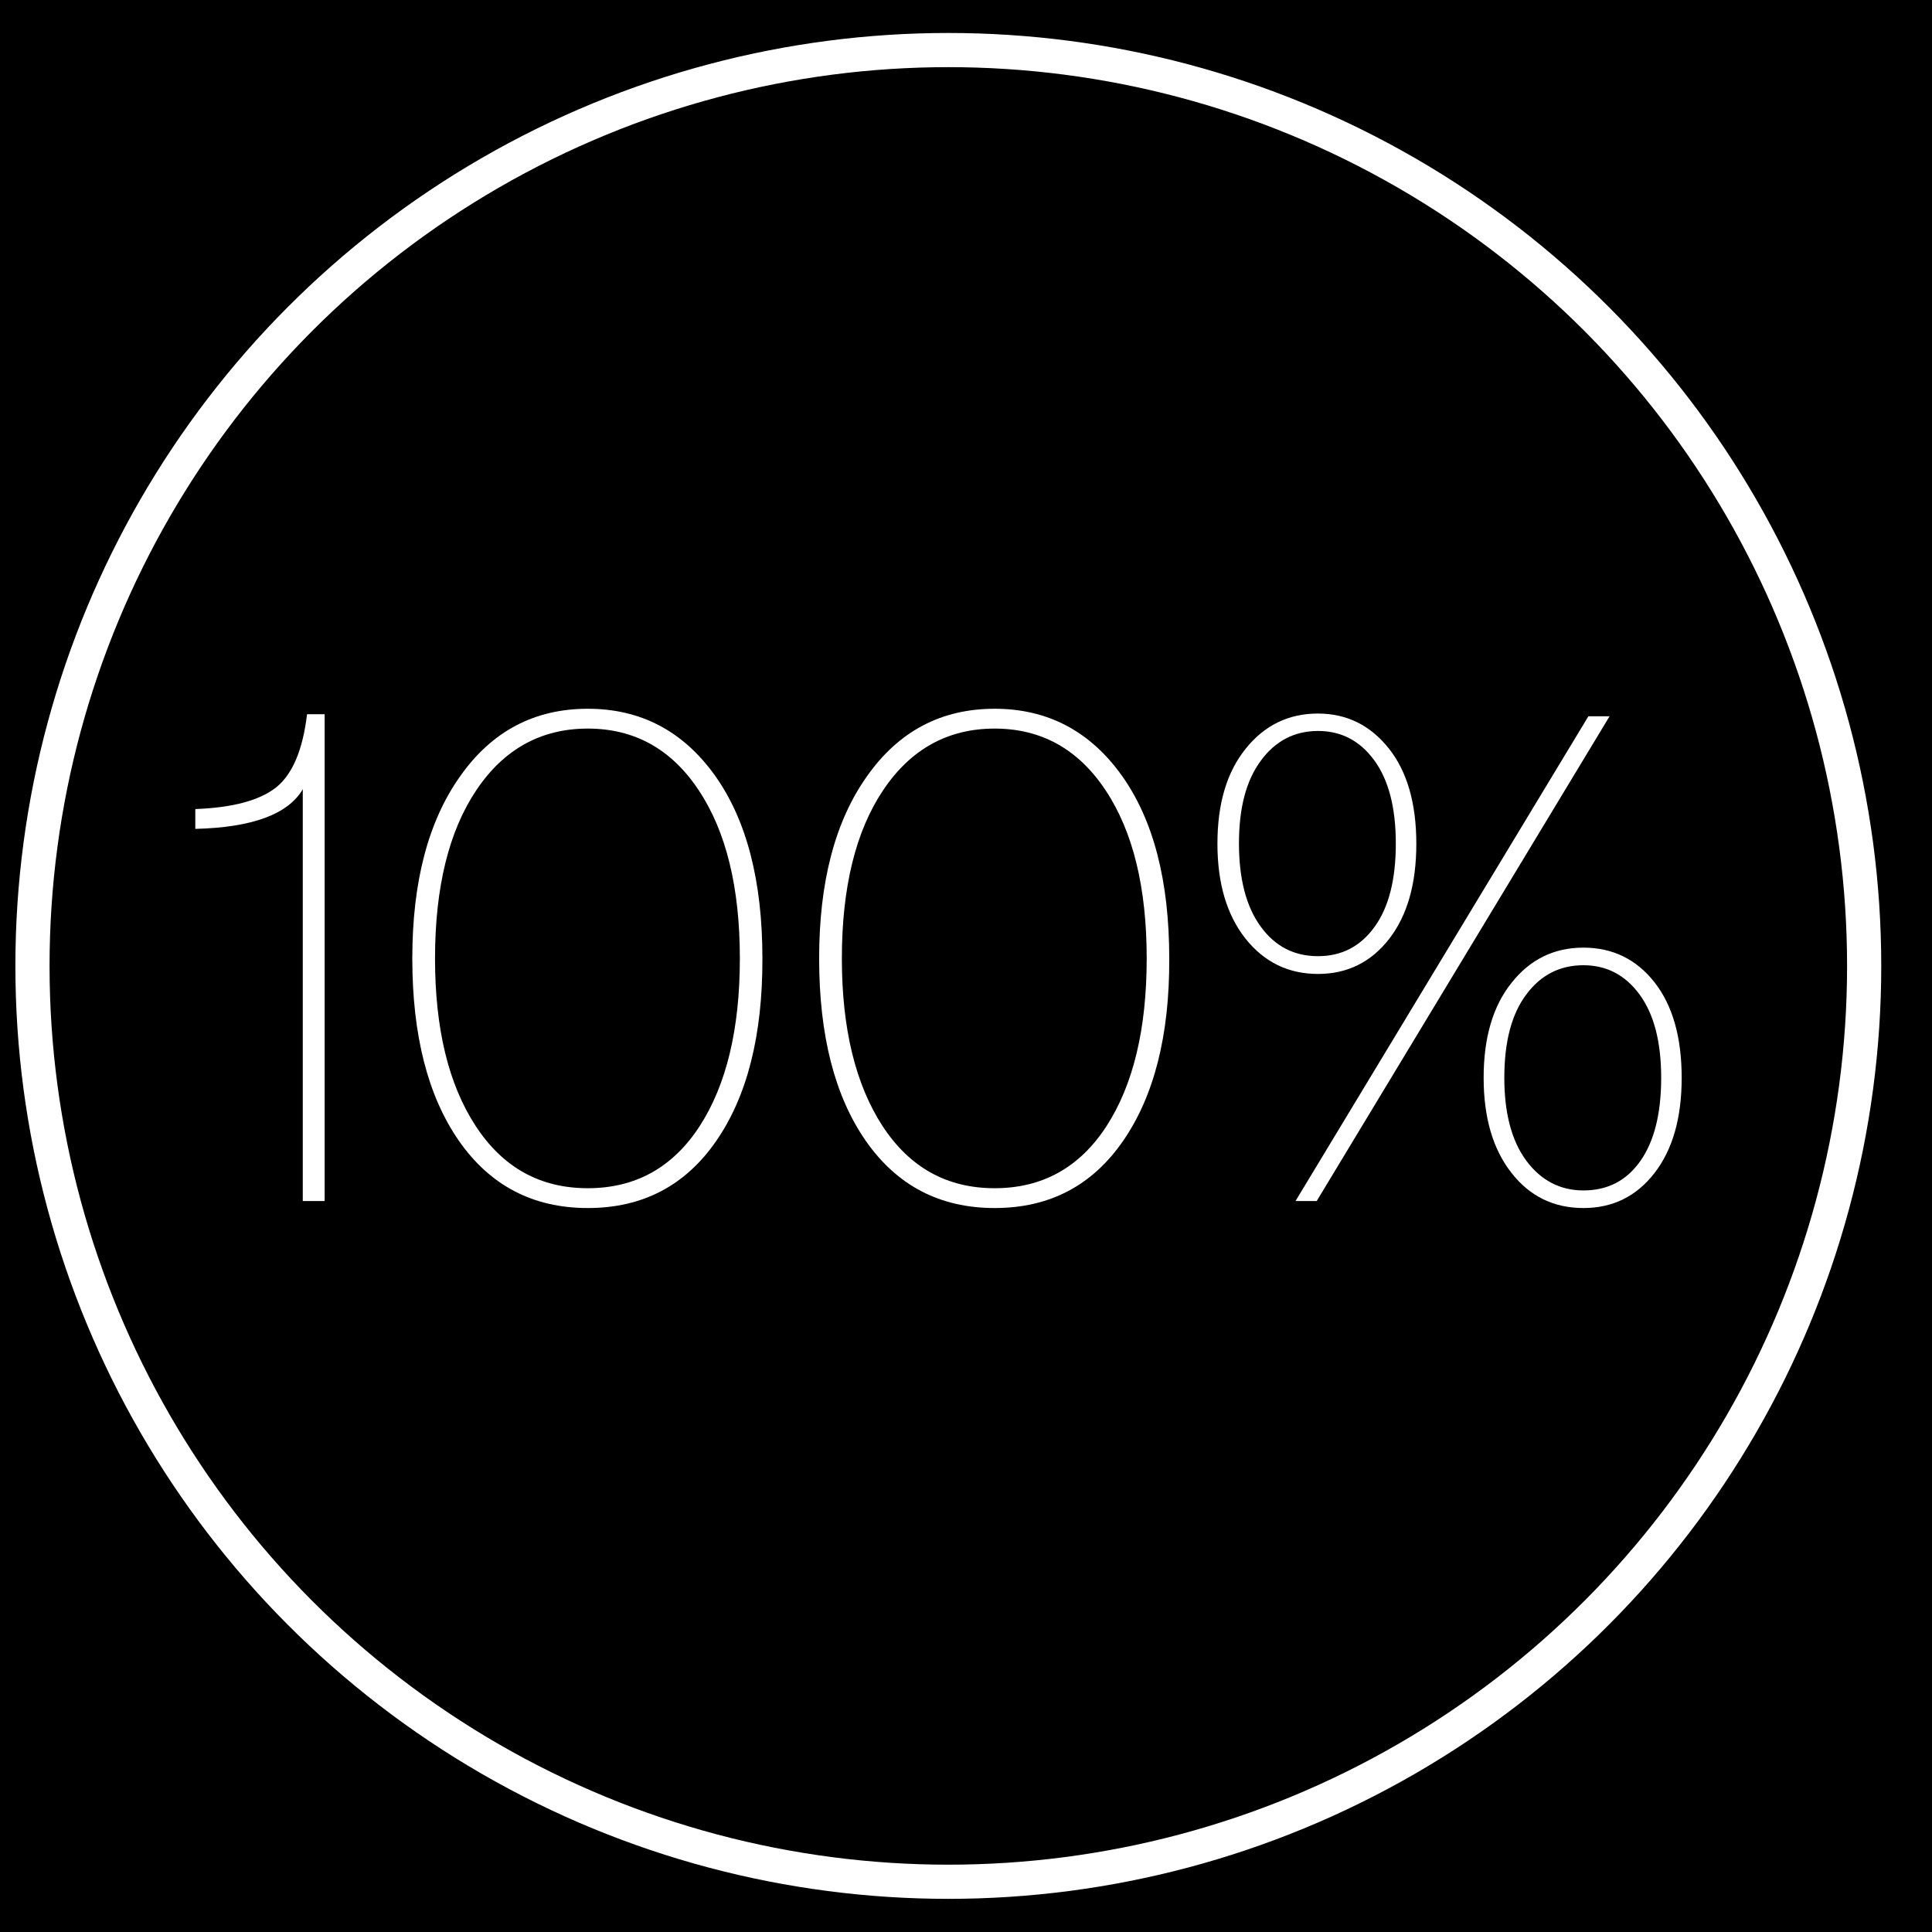 <?xml version="1.0" encoding="UTF-8"?> <!-- Generator: Adobe Illustrator 23.0.5, SVG Export Plug-In . SVG Version: 6.00 Build 0) --> <svg xmlns="http://www.w3.org/2000/svg" xmlns:xlink="http://www.w3.org/1999/xlink" id="Layer_1" x="0px" y="0px" viewBox="0 0 113.07 113.07" style="enable-background:new 0 0 113.07 113.07;" xml:space="preserve"><rect x="0" y="0" width="113.07" height="113.07" fill="#808080" stroke="none"/> <style type="text/css"> .st0{stroke:#FFFFFF;stroke-miterlimit:10;} .st1{fill:none;stroke:#FFFFFF;stroke-width:2;stroke-miterlimit:10;} .st2{fill:#FFFFFF;} </style> <rect x="-90" y="-76" class="st0" width="293" height="260"></rect> <ellipse class="st1" cx="55.5" cy="56.53" rx="53.6" ry="53.6"></ellipse> <g> <path class="st2" d="M17.97,41.8H19v28.49h-1.28v-24.1c-0.86,1.46-2.95,2.24-6.29,2.32v-1.16c2.18-0.08,3.75-0.5,4.72-1.26 C17.11,45.33,17.72,43.9,17.97,41.8z"></path> <path class="st2" d="M41.92,66.77c-1.81,2.62-4.31,3.93-7.52,3.93c-3.2,0-5.71-1.31-7.54-3.93c-1.82-2.62-2.73-6.18-2.73-10.68 c0-4.47,0.93-8.03,2.8-10.66c1.86-2.64,4.35-3.95,7.47-3.95c3.09,0,5.57,1.3,7.43,3.89c1.86,2.6,2.79,6.17,2.79,10.73 C44.63,60.59,43.73,64.15,41.92,66.77z M27.84,65.9c1.59,2.43,3.77,3.64,6.56,3.64c2.79,0,4.97-1.21,6.54-3.62 c1.57-2.42,2.36-5.69,2.36-9.83s-0.8-7.42-2.4-9.83c-1.6-2.42-3.77-3.62-6.5-3.62c-2.73,0-4.91,1.2-6.52,3.6 c-1.61,2.4-2.42,5.69-2.42,9.86C25.46,60.2,26.25,63.47,27.84,65.9z"></path> <path class="st2" d="M65.73,66.77c-1.81,2.62-4.31,3.93-7.52,3.93c-3.2,0-5.71-1.31-7.54-3.93c-1.82-2.62-2.73-6.18-2.73-10.68 c0-4.47,0.93-8.03,2.8-10.66c1.86-2.64,4.35-3.95,7.47-3.95c3.09,0,5.57,1.3,7.43,3.89c1.86,2.6,2.79,6.17,2.79,10.73 C68.45,60.59,67.54,64.15,65.73,66.77z M51.65,65.9c1.59,2.43,3.77,3.64,6.56,3.64c2.79,0,4.97-1.21,6.54-3.62 c1.57-2.42,2.36-5.69,2.36-9.83s-0.8-7.42-2.4-9.83c-1.6-2.42-3.77-3.62-6.5-3.62s-4.91,1.2-6.52,3.6 c-1.61,2.4-2.42,5.69-2.42,9.86C49.27,60.2,50.07,63.47,51.65,65.9z"></path> <path class="st2" d="M77.14,57c-1.74,0-3.15-0.69-4.25-2.07c-1.09-1.38-1.64-3.23-1.64-5.55c0-2.35,0.55-4.2,1.66-5.57 c1.1-1.37,2.51-2.05,4.22-2.05c1.68,0,3.06,0.68,4.14,2.03c1.08,1.35,1.62,3.22,1.62,5.59c0,2.35-0.53,4.2-1.59,5.57 C80.24,56.31,78.85,57,77.14,57z M77.14,55.96c1.38,0,2.48-0.57,3.31-1.72c0.83-1.15,1.24-2.77,1.24-4.87 c0-2.1-0.42-3.72-1.26-4.87c-0.84-1.15-1.94-1.72-3.29-1.72c-1.38,0-2.5,0.58-3.35,1.74c-0.86,1.16-1.28,2.77-1.28,4.84 c0,2.07,0.42,3.69,1.26,4.85C74.61,55.38,75.73,55.96,77.14,55.96z M75.82,70.29l17.14-28.37h1.24L77.06,70.29H75.82z M92.67,70.7 c-1.74,0-3.15-0.69-4.22-2.07c-1.08-1.38-1.62-3.23-1.62-5.55c0-2.35,0.54-4.2,1.64-5.57c1.09-1.37,2.49-2.05,4.2-2.05 s3.1,0.68,4.16,2.03c1.06,1.35,1.59,3.22,1.59,5.59c0,2.35-0.53,4.2-1.59,5.57C95.77,70.02,94.38,70.7,92.67,70.7z M92.67,69.67 c1.41,0,2.52-0.57,3.33-1.72c0.81-1.15,1.22-2.77,1.22-4.87s-0.42-3.72-1.26-4.87c-0.84-1.15-1.94-1.72-3.29-1.72 c-1.38,0-2.5,0.57-3.35,1.72c-0.86,1.15-1.28,2.77-1.28,4.87c0,2.07,0.43,3.69,1.28,4.84S91.29,69.67,92.67,69.67z"></path> </g> </svg> 